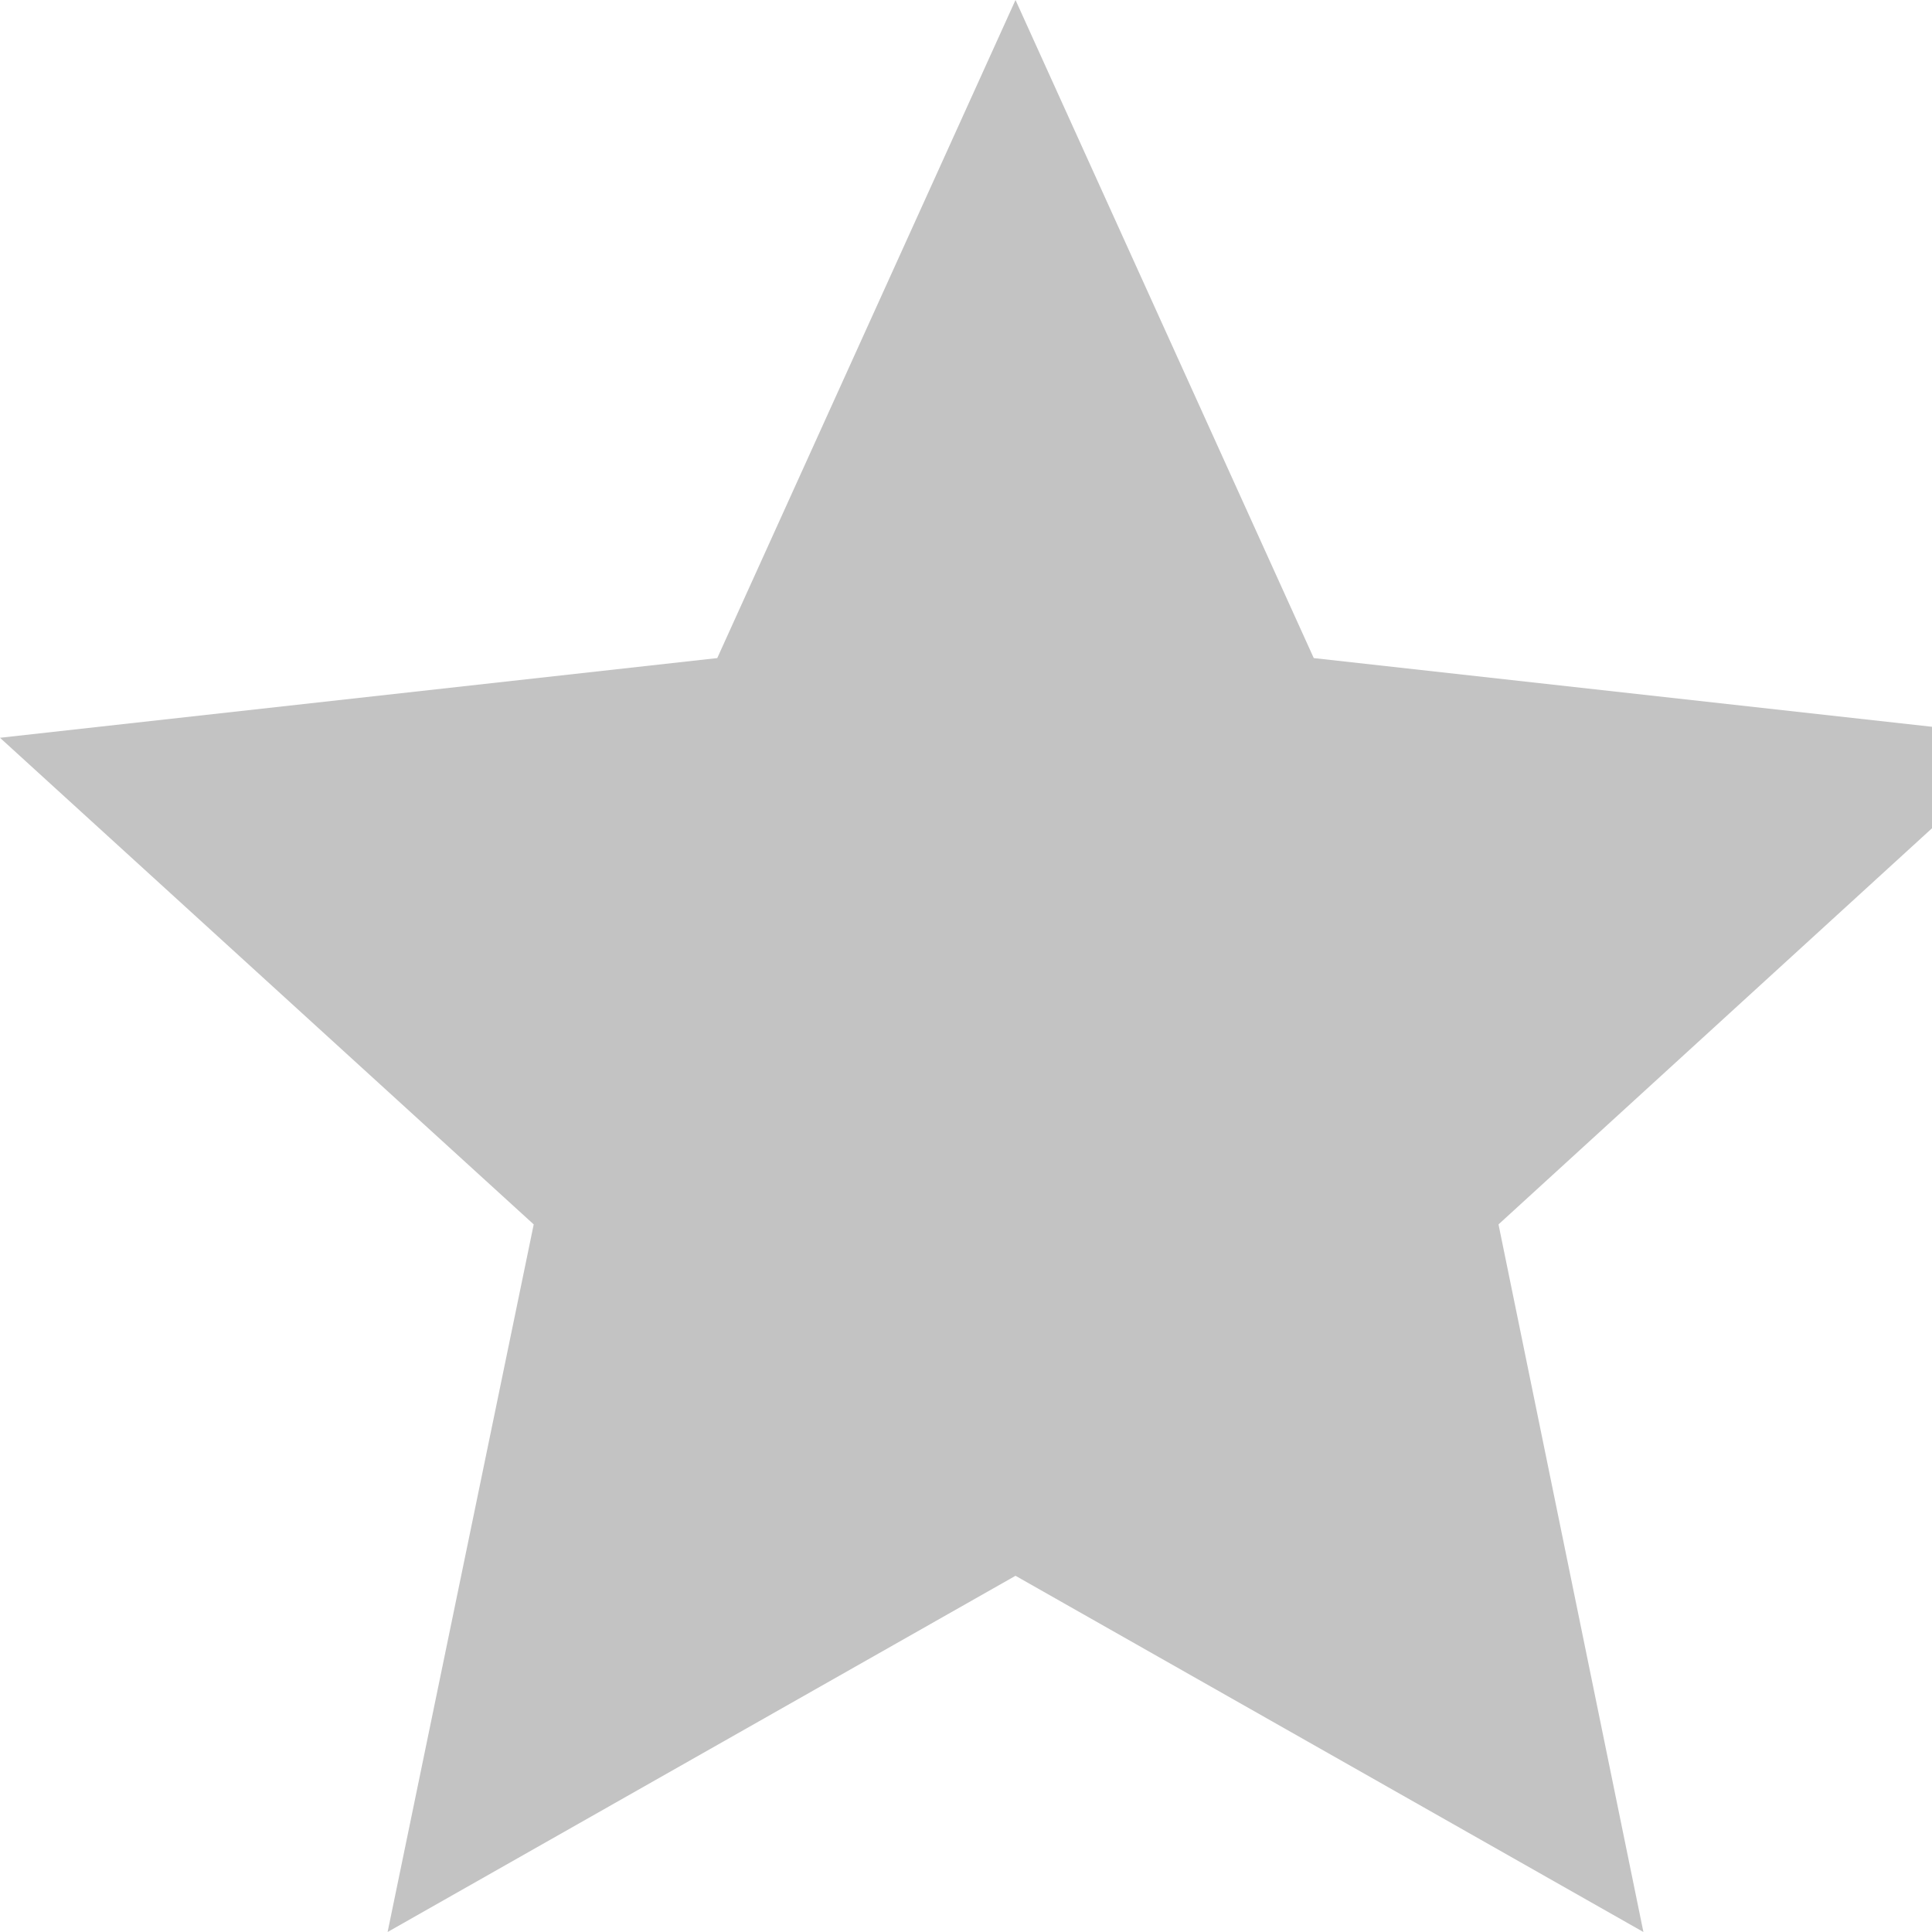<svg xmlns="http://www.w3.org/2000/svg" width="16px" height="16px" viewBox="0 0 16 16">
    <title>stars</title>
    <defs><style>.svg-star{fill:#C3C3C3;}</style></defs>
    <polygon class="svg-star" points="8.41 0 10.88 5.45 16.82 6.11 12.41 10.14 13.61 16 8.41 13.05 3.21 16 4.42 10.14 0 6.11 5.94 5.45 8.41 0" />
</svg>